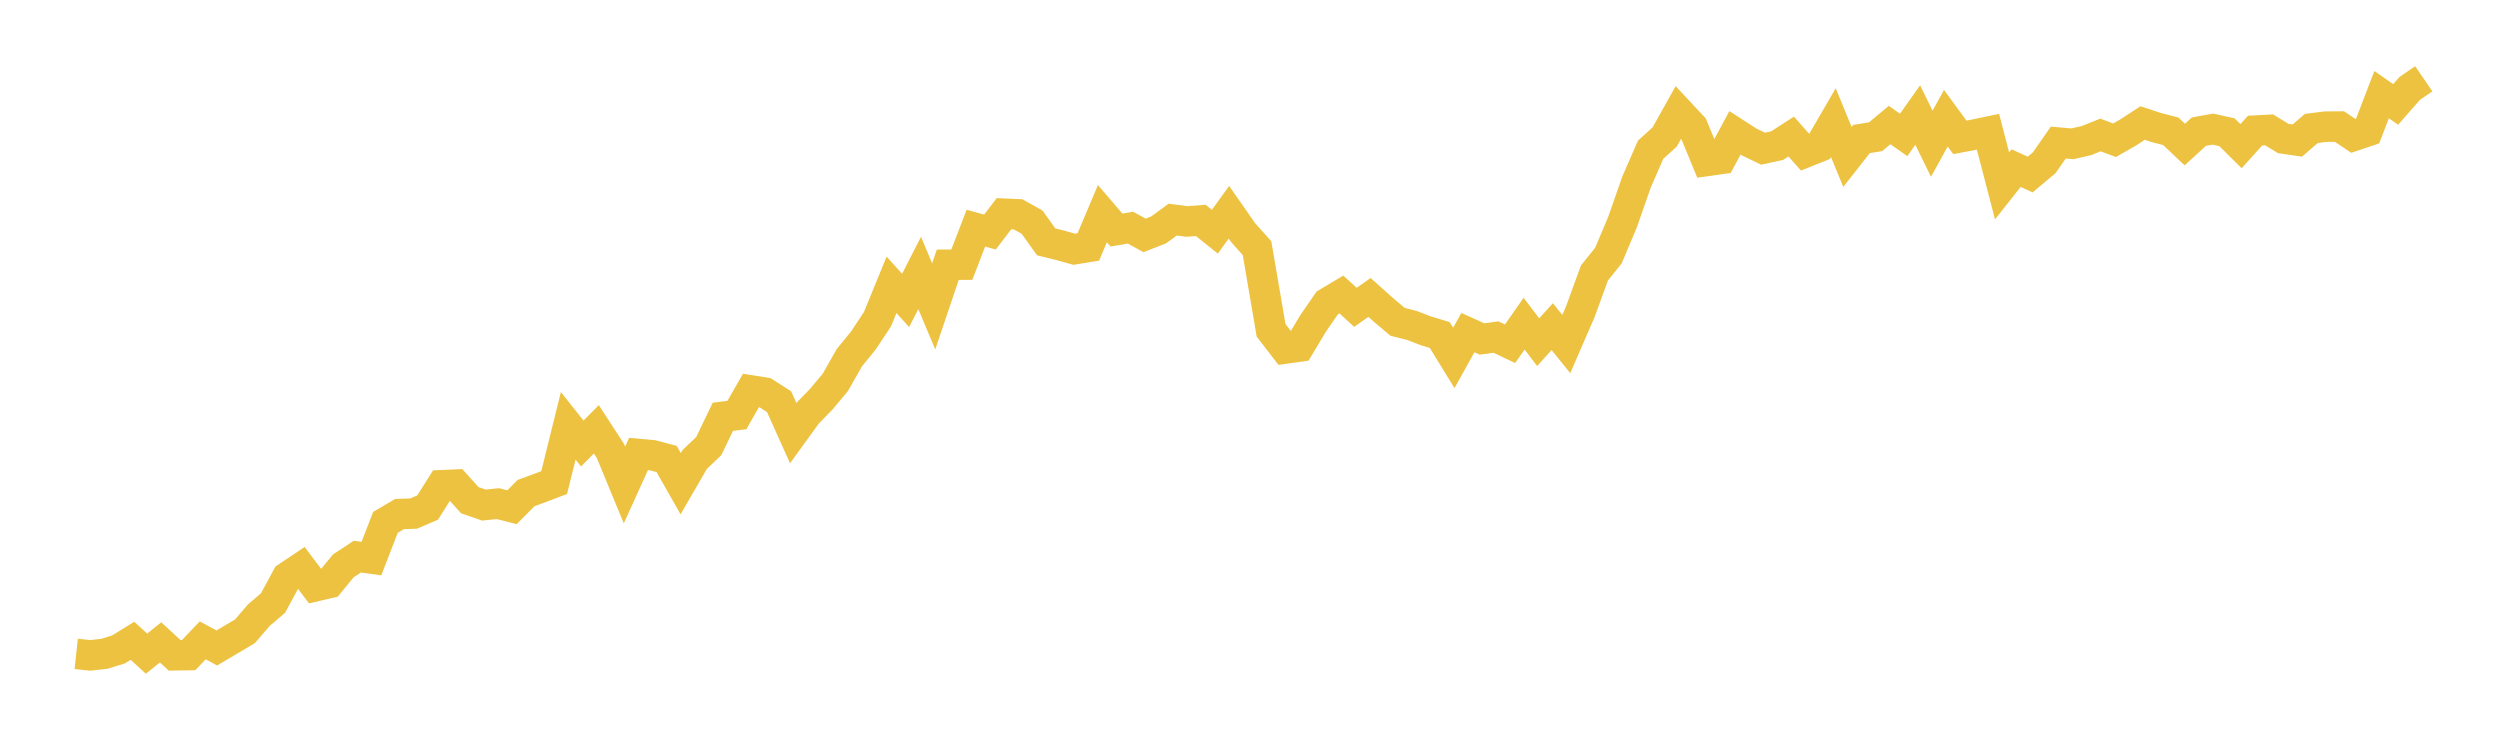 <svg width="164" height="48" xmlns="http://www.w3.org/2000/svg" xmlns:xlink="http://www.w3.org/1999/xlink"><path fill="none" stroke="rgb(237,194,64)" stroke-width="2" d="M5,42.895L5.922,42.994L6.844,42.889L7.766,42.607L8.689,42.037L9.611,42.88L10.533,42.14L11.455,42.988L12.377,42.974L13.299,42.007L14.222,42.507L15.144,41.96L16.066,41.416L16.988,40.345L17.91,39.56L18.832,37.855L19.754,37.238L20.677,38.461L21.599,38.245L22.521,37.121L23.443,36.515L24.365,36.642L25.287,34.265L26.21,33.722L27.132,33.691L28.054,33.295L28.976,31.832L29.898,31.79L30.82,32.814L31.743,33.133L32.665,33.04L33.587,33.274L34.509,32.346L35.431,32.007L36.353,31.657L37.275,27.933L38.198,29.096L39.12,28.162L40.042,29.58L40.964,31.816L41.886,29.782L42.808,29.864L43.731,30.109L44.653,31.732L45.575,30.141L46.497,29.259L47.419,27.341L48.341,27.226L49.263,25.613L50.186,25.76L51.108,26.351L52.03,28.405L52.952,27.133L53.874,26.188L54.796,25.086L55.719,23.463L56.641,22.332L57.563,20.939L58.485,18.685L59.407,19.707L60.329,17.904L61.251,20.099L62.174,17.368L63.096,17.363L64.018,14.966L64.94,15.223L65.862,14.018L66.784,14.059L67.707,14.574L68.629,15.867L69.551,16.093L70.473,16.351L71.395,16.2L72.317,14.015L73.24,15.091L74.162,14.935L75.084,15.442L76.006,15.083L76.928,14.406L77.85,14.528L78.772,14.459L79.695,15.198L80.617,13.924L81.539,15.248L82.461,16.279L83.383,21.667L84.305,22.866L85.228,22.735L86.15,21.202L87.072,19.866L87.994,19.318L88.916,20.162L89.838,19.512L90.76,20.335L91.683,21.112L92.605,21.344L93.527,21.697L94.449,21.979L95.371,23.48L96.293,21.819L97.216,22.236L98.138,22.112L99.06,22.55L99.982,21.232L100.904,22.447L101.826,21.428L102.749,22.568L103.671,20.444L104.593,17.912L105.515,16.761L106.437,14.571L107.359,11.933L108.281,9.823L109.204,8.984L110.126,7.335L111.048,8.323L111.97,10.558L112.892,10.427L113.814,8.715L114.737,9.31L115.659,9.753L116.581,9.552L117.503,8.956L118.425,10L119.347,9.632L120.269,8.046L121.192,10.294L122.114,9.119L123.036,8.97L123.958,8.202L124.88,8.851L125.802,7.547L126.725,9.43L127.647,7.755L128.569,9.011L129.491,8.836L130.413,8.644L131.335,12.194L132.257,11.029L133.18,11.451L134.102,10.676L135.024,9.352L135.946,9.435L136.868,9.224L137.79,8.854L138.713,9.201L139.635,8.672L140.557,8.07L141.479,8.373L142.401,8.611L143.323,9.482L144.246,8.637L145.168,8.47L146.09,8.675L147.012,9.589L147.934,8.568L148.856,8.519L149.778,9.084L150.701,9.222L151.623,8.427L152.545,8.31L153.467,8.302L154.389,8.919L155.311,8.609L156.234,6.209L157.156,6.851L158.078,5.798L159,5.168"></path></svg>